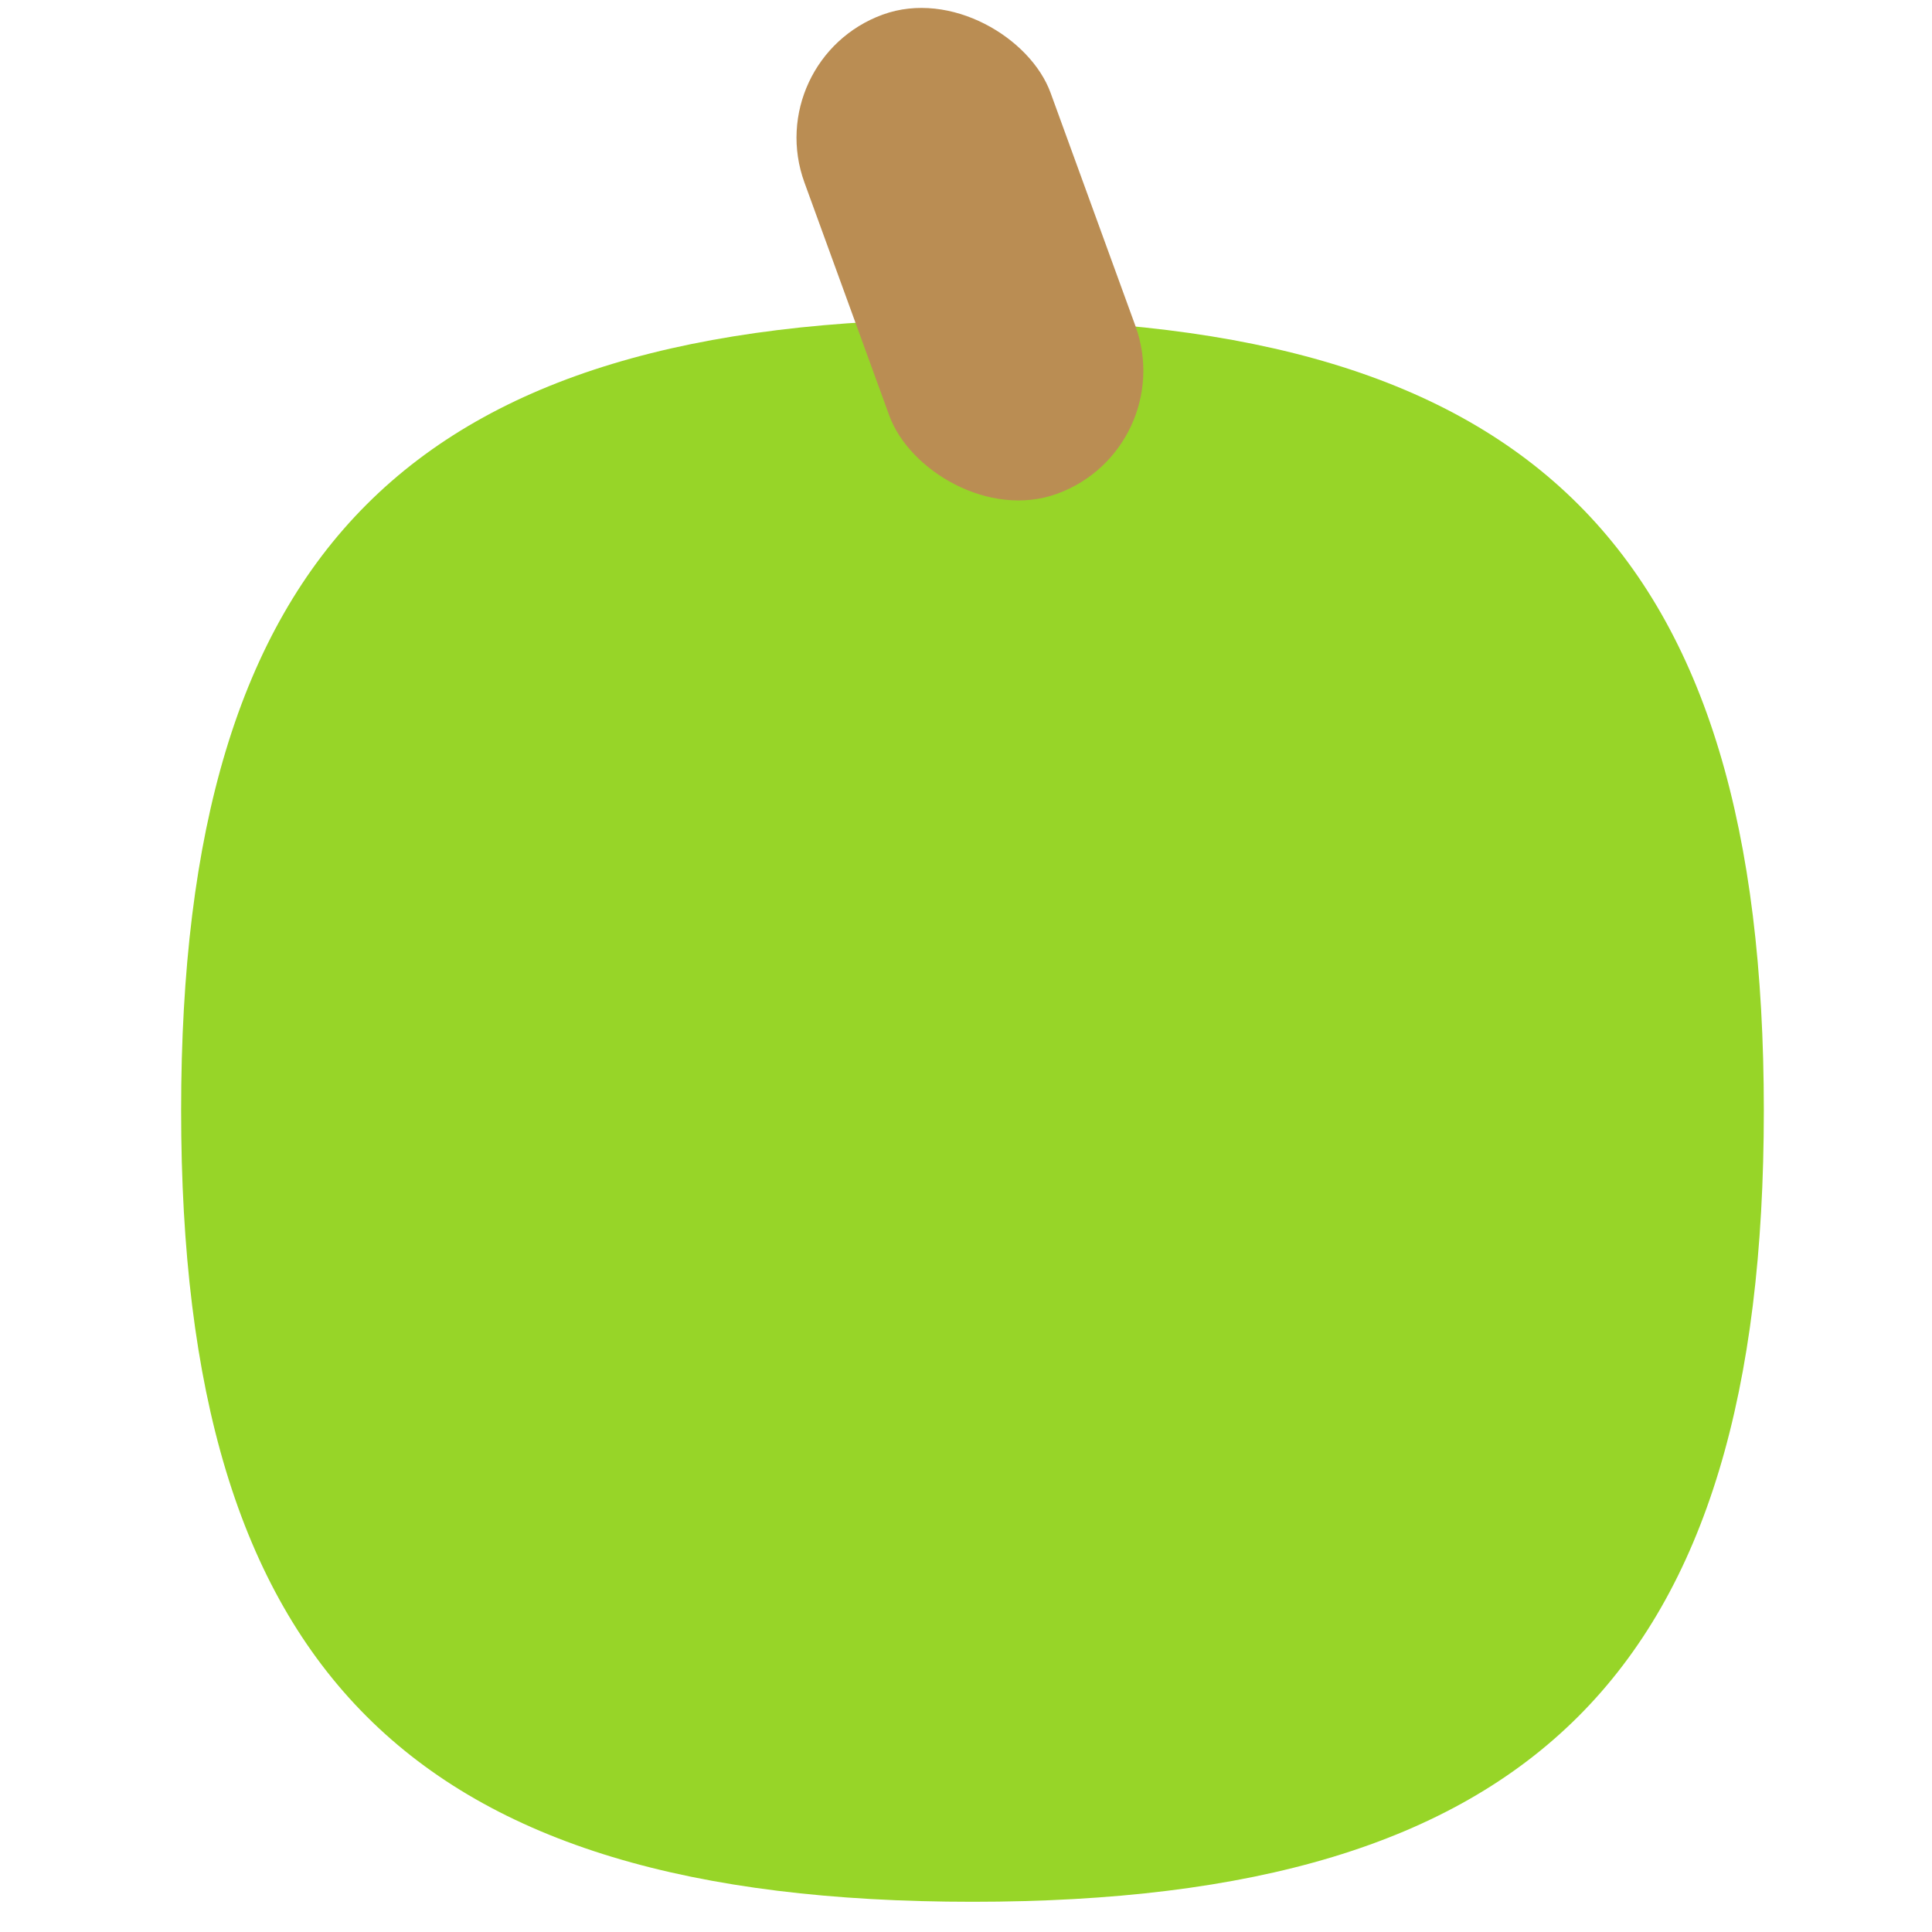 <svg width="64" height="64" viewBox="0 0 64 64" fill="none" xmlns="http://www.w3.org/2000/svg">
<g clip-path="url(#clip0_737_202)">
<path d="M58.429 36.785C58.429 55.357 50.786 62.999 32.215 62.999C13.643 62.999 6 55.357 6 36.785C6 18.213 13.643 10.57 32.215 10.57C50.786 10.57 58.429 18.213 58.429 36.785Z" fill="#97D528"/>
<rect x="25.164" y="1.968" width="8.678" height="16.891" rx="4.339" transform="rotate(-20 25.164 1.968)" fill="#BA8D53"/>
</g>
<defs>
<clipPath id="clip0_737_202">
<rect width="64" height="64" fill="white"/>
</clipPath>
</defs>
</svg>
